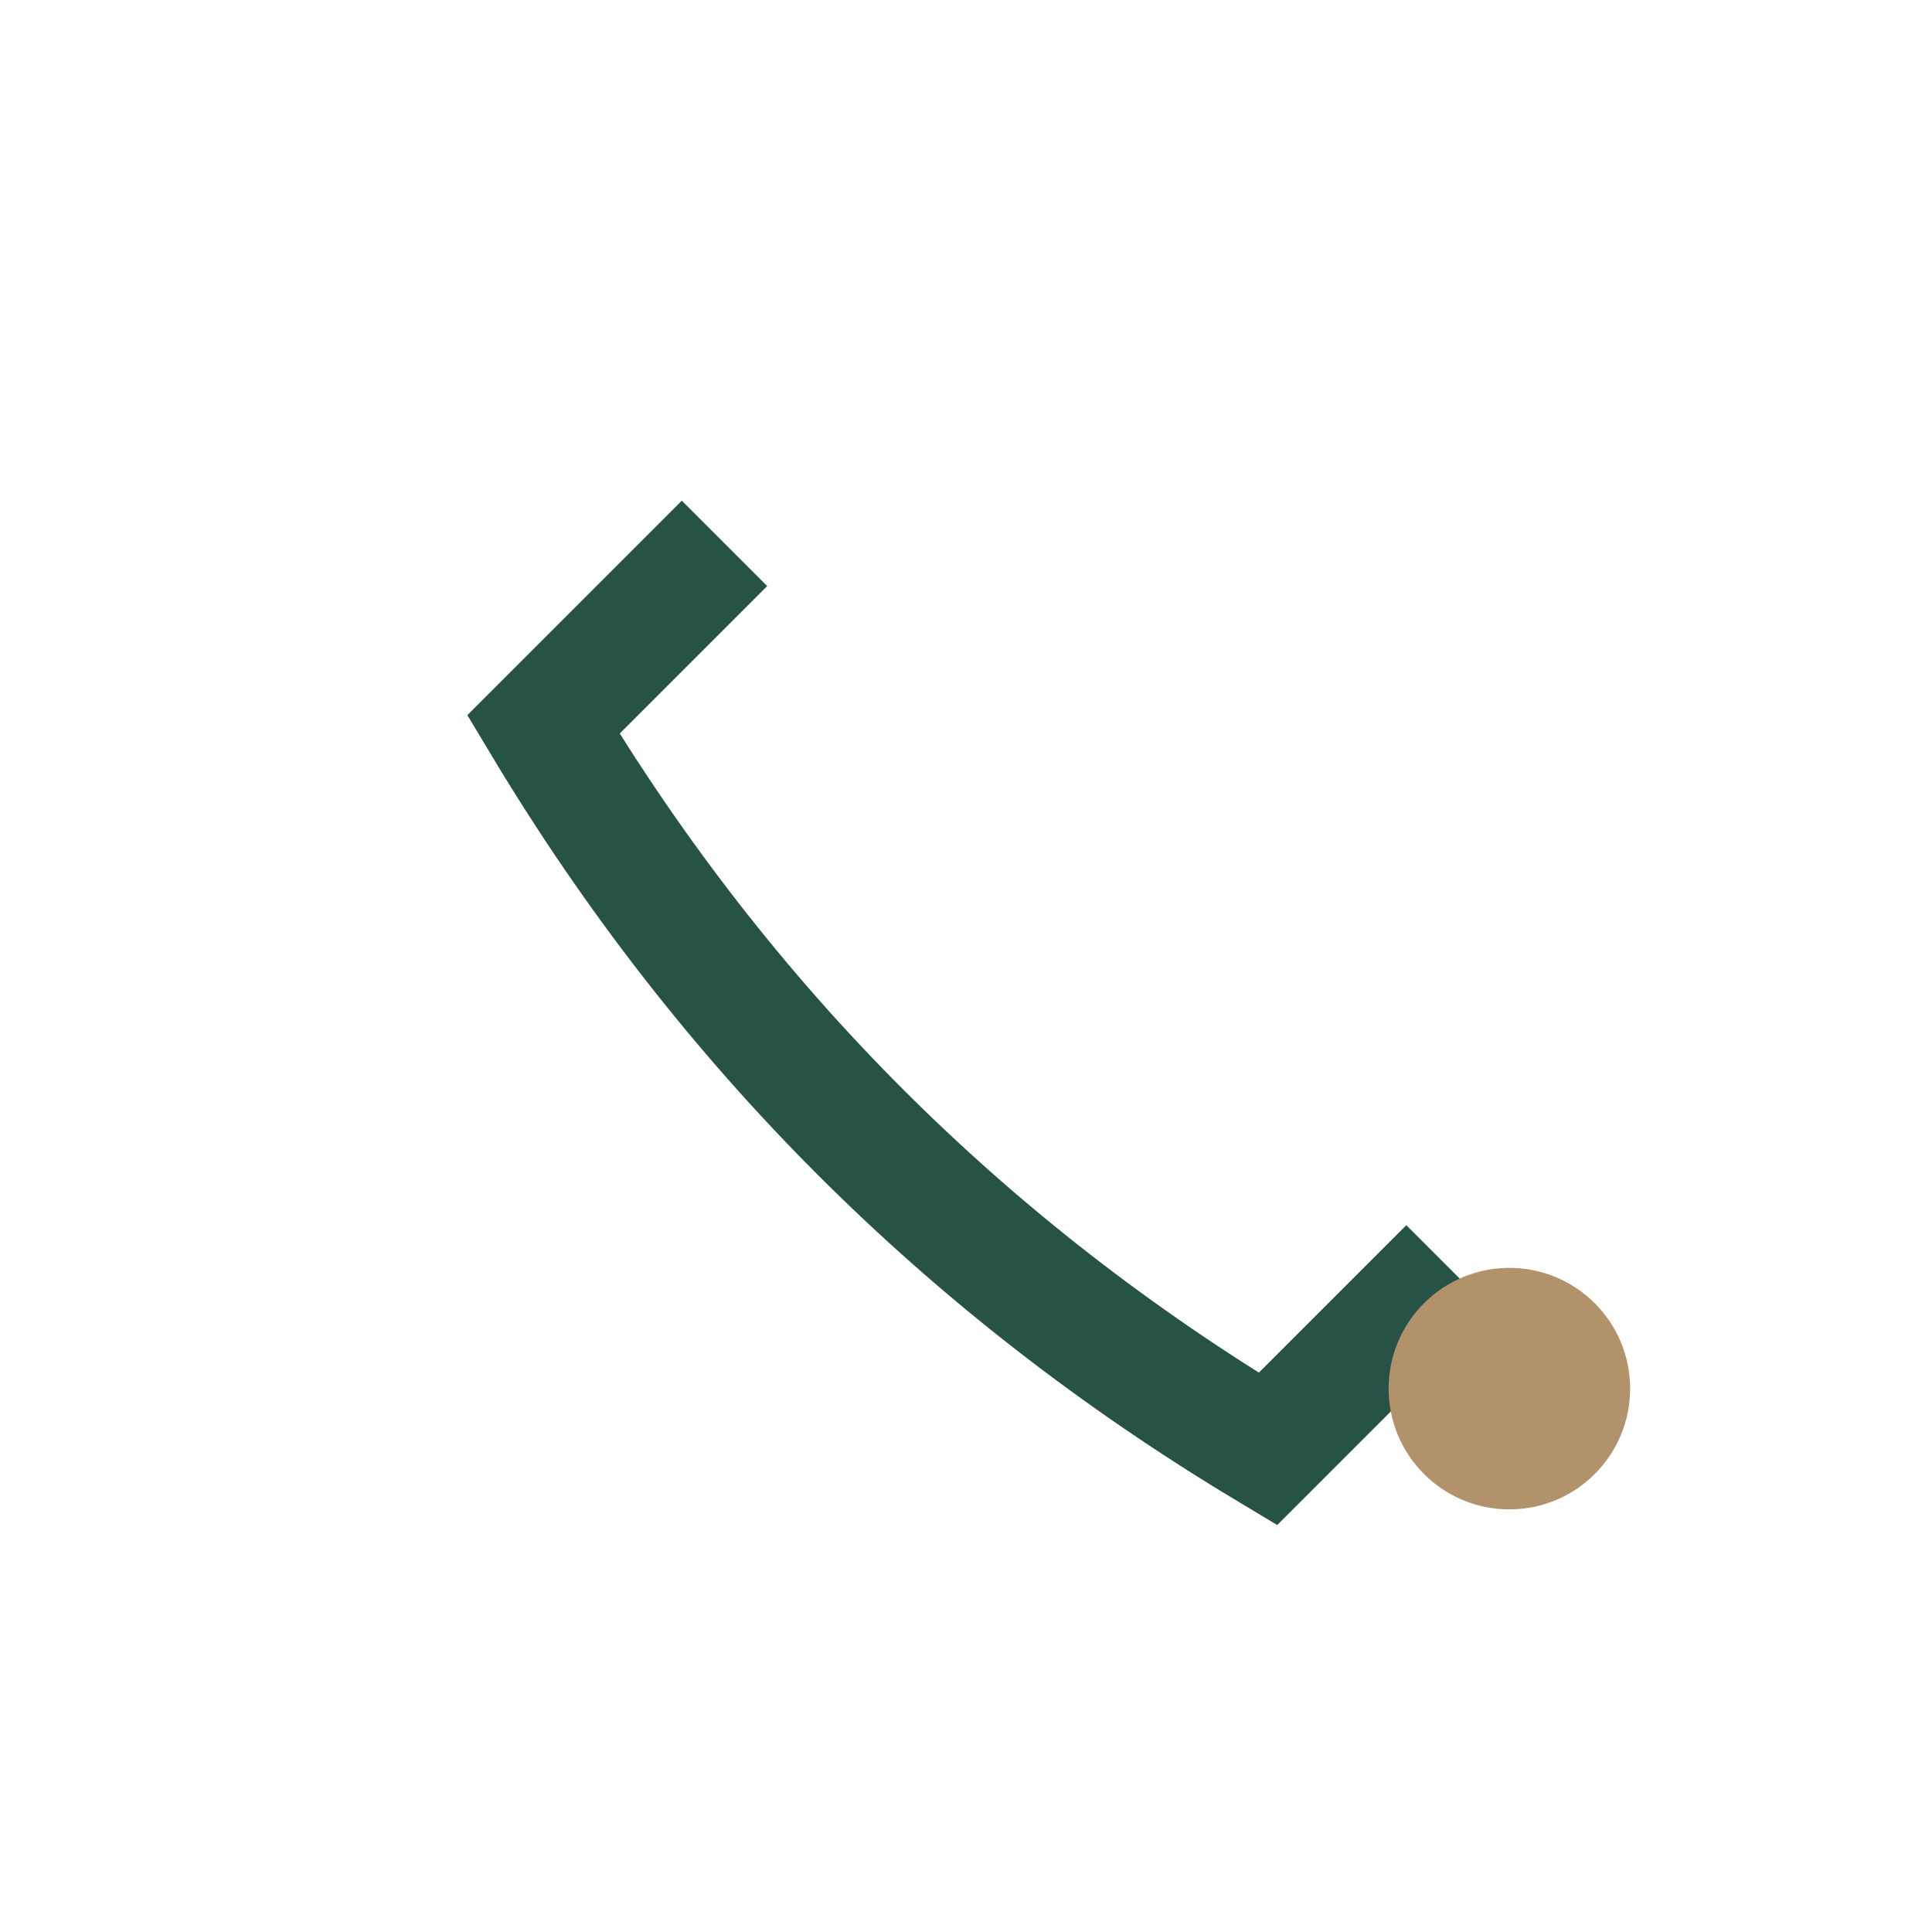 <?xml version="1.0" encoding="UTF-8"?>
<svg xmlns="http://www.w3.org/2000/svg" width="32" height="32" viewBox="0 0 32 32"><path d="M24 21l-3 3c-5-3-9-7-12-12l3-3" fill="none" stroke="#275246" stroke-width="2"/><circle cx="25" cy="23" r="2" fill="#B1926B"/></svg>